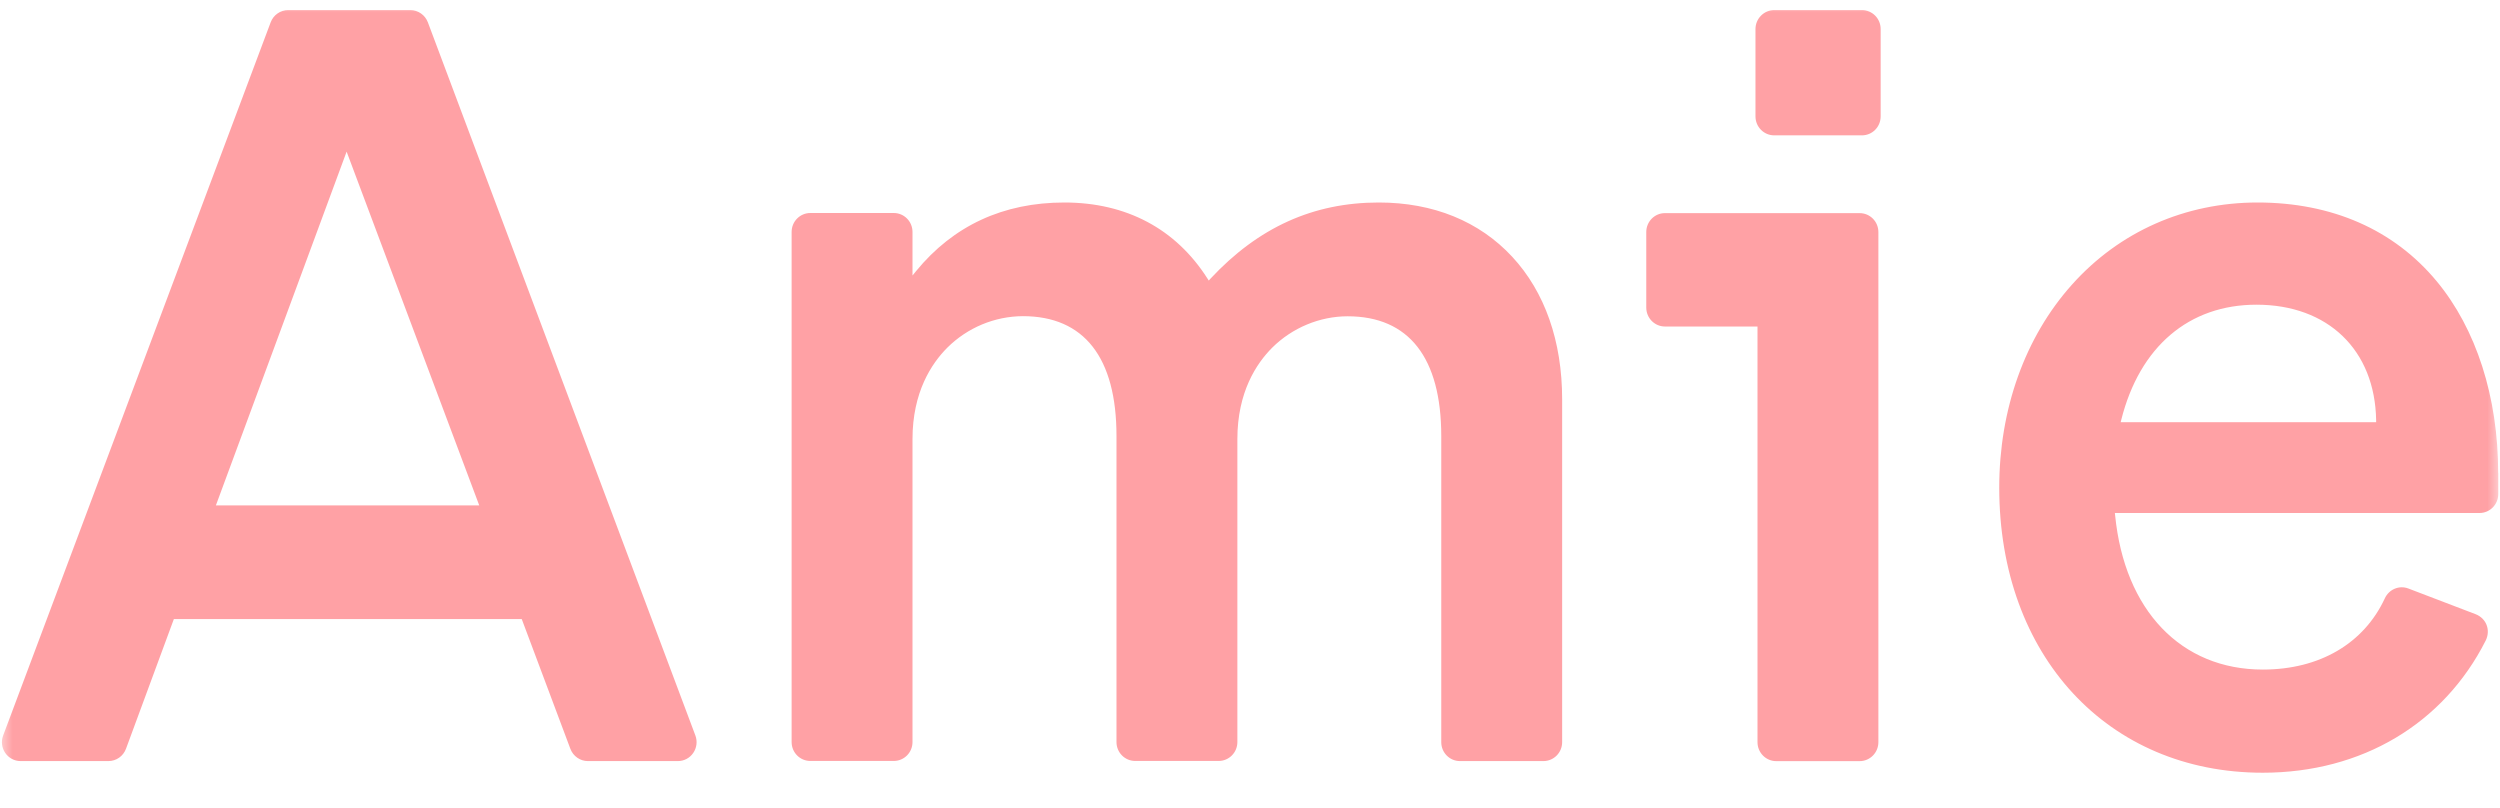 <svg width="99" height="32" viewBox="0 0 99 32" fill="none" xmlns="http://www.w3.org/2000/svg">
<g clip-path="url(#clip0_90_5225)">
<mask id="mask0_90_5225" style="mask-type:luminance" maskUnits="userSpaceOnUse" x="0" y="0" width="99" height="32">
<path d="M99 0L0 0L0 32H99V0Z" fill="white"/>
</mask>
<g mask="url(#mask0_90_5225)">
<path d="M53.366 12.525C55.791 12.525 57.074 14.165 57.074 17.27V29.39C57.074 29.805 57.406 30.139 57.816 30.139H61.118C61.529 30.139 61.861 29.805 61.861 29.39V15.809C61.861 13.515 61.177 11.56 59.881 10.165C58.578 8.76 56.753 8.019 54.599 8.019C52.005 8.019 49.828 9.005 47.935 11.035L47.867 11.11L47.812 11.025C46.56 9.061 44.6 8.019 42.15 8.019C39.73 8.019 37.754 8.934 36.274 10.739L36.135 10.91V9.185C36.135 8.77 35.803 8.435 35.393 8.435H32.09C31.68 8.435 31.348 8.77 31.348 9.185V29.386C31.348 29.8 31.68 30.134 32.09 30.134H35.393C35.803 30.134 36.135 29.8 36.135 29.386V17.39C36.135 15.53 36.887 14.395 37.516 13.765C38.315 12.973 39.386 12.526 40.505 12.52C42.931 12.52 44.213 14.16 44.213 17.265V29.386C44.213 29.8 44.545 30.134 44.956 30.134H48.258C48.668 30.134 49 29.8 49 29.386V17.39C49 15.53 49.752 14.395 50.382 13.765C51.174 12.979 52.263 12.525 53.366 12.525ZM98.927 18.725C98.927 15.72 98.06 13.025 96.49 11.134C94.797 9.094 92.343 8.019 89.397 8.019C86.531 8.019 83.922 9.174 82.047 11.275C80.19 13.35 79.17 16.205 79.17 19.31C79.17 25.955 83.462 30.6 89.605 30.6C93.531 30.6 96.768 28.659 98.432 25.369C98.639 24.955 98.46 24.485 98.029 24.32L95.372 23.305C95.005 23.165 94.6 23.339 94.437 23.699C93.609 25.48 91.858 26.515 89.609 26.515C86.373 26.515 84.131 24.174 83.759 20.405L83.749 20.315H98.189C98.599 20.315 98.931 19.979 98.931 19.565V18.725H98.927ZM83.978 16.725L84.002 16.625C84.73 13.729 86.68 12.066 89.357 12.066C92.188 12.066 94.05 13.861 94.095 16.64V16.72H83.978V16.725ZM27.537 29.125L16.944 0.885C16.835 0.595 16.559 0.4 16.25 0.4H11.411C11.102 0.4 10.826 0.595 10.718 0.885L0.125 29.125C-0.059 29.614 0.297 30.139 0.818 30.139H4.292C4.604 30.139 4.881 29.945 4.99 29.649L6.885 24.515H20.661L22.587 29.654C22.697 29.945 22.973 30.139 23.279 30.139H26.839C27.083 30.141 27.313 30.021 27.452 29.817C27.592 29.614 27.623 29.355 27.537 29.125ZM8.549 20.014L13.726 6.005L18.978 20.014H8.549ZM65.192 9.19V12.179C65.192 12.595 65.524 12.93 65.934 12.93H69.597V29.39C69.597 29.805 69.929 30.141 70.34 30.141H73.642C74.052 30.141 74.384 29.805 74.384 29.39V9.19C74.384 8.774 74.052 8.44 73.642 8.44H65.929C65.524 8.44 65.192 8.774 65.192 9.19ZM69.517 1.15V4.609C69.517 5.026 69.85 5.36 70.26 5.36H73.731C74.142 5.36 74.474 5.026 74.474 4.609V1.15C74.474 0.734 74.142 0.4 73.731 0.4L70.26 0.4C69.85 0.4 69.517 0.739 69.517 1.15Z" fill="#FFA1A5"/>
</g>
</g>
<defs>
<clipPath id="clip0_90_5225">
<rect width="99" height="32" fill="white"/>
</clipPath>
</defs>
</svg>
